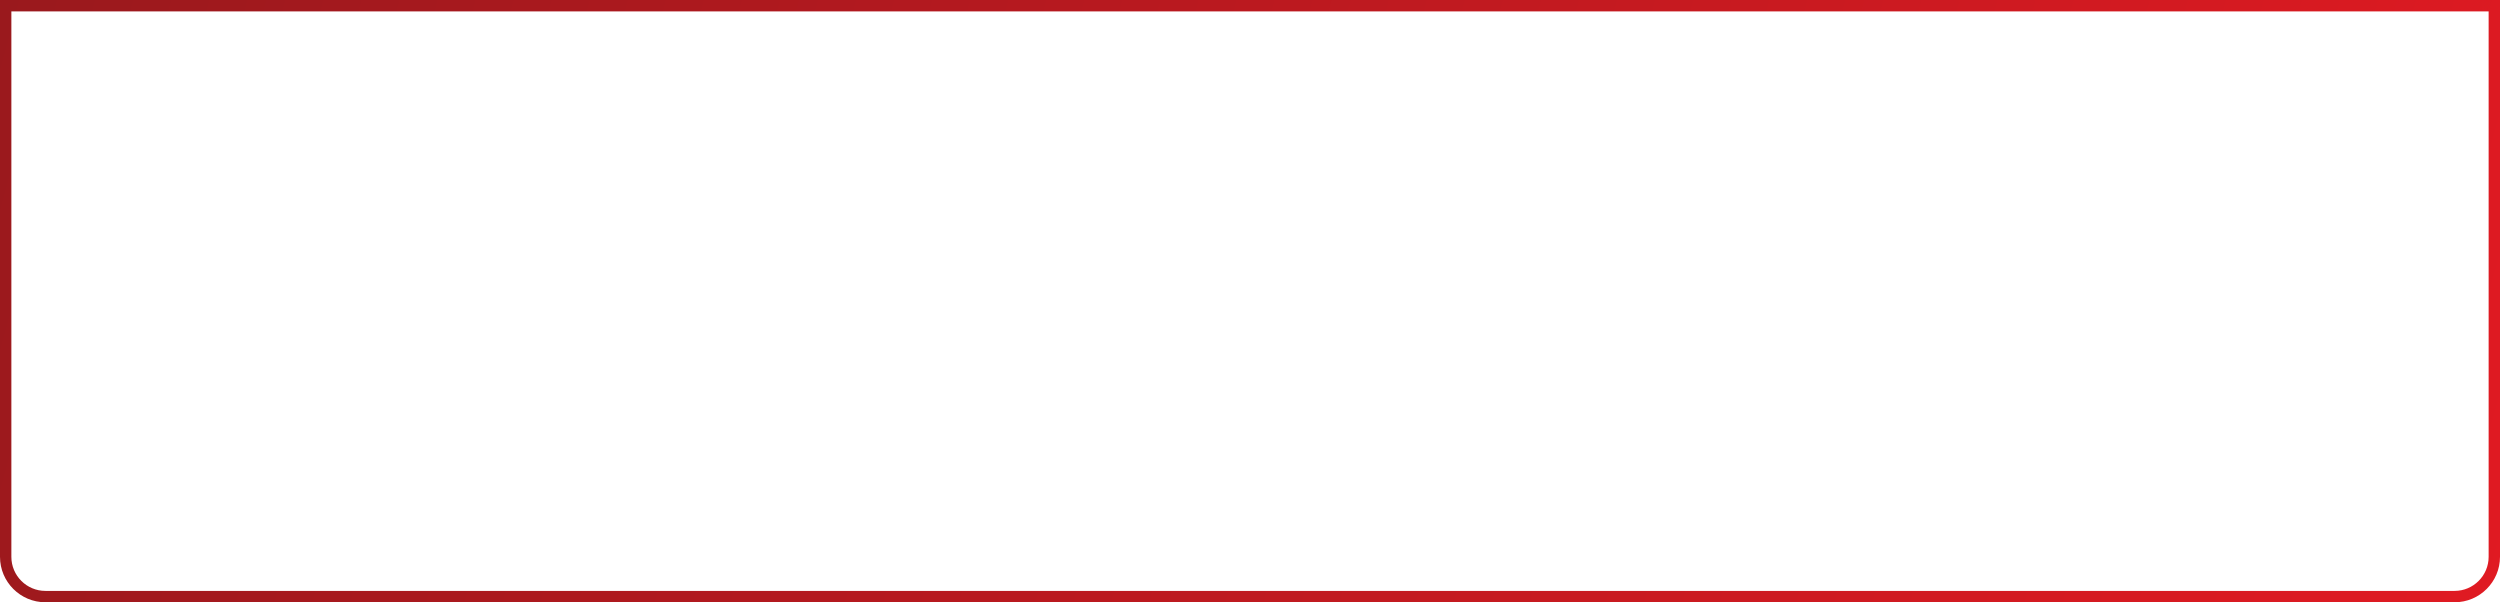 <?xml version="1.0" encoding="UTF-8"?> <svg xmlns="http://www.w3.org/2000/svg" width="220" height="53" viewBox="0 0 220 53" fill="none"><path d="M219.5 0.5V49C219.5 50.933 217.933 52.5 216 52.5H4C2.067 52.5 0.5 50.933 0.5 49V0.5H219.5Z" stroke="url(#paint0_linear_390_2402)"></path><defs><linearGradient id="paint0_linear_390_2402" x1="0" y1="0" x2="218.317" y2="59.207" gradientUnits="userSpaceOnUse"><stop stop-color="#9A191D"></stop><stop offset="1" stop-color="#E01A22"></stop></linearGradient></defs></svg> 